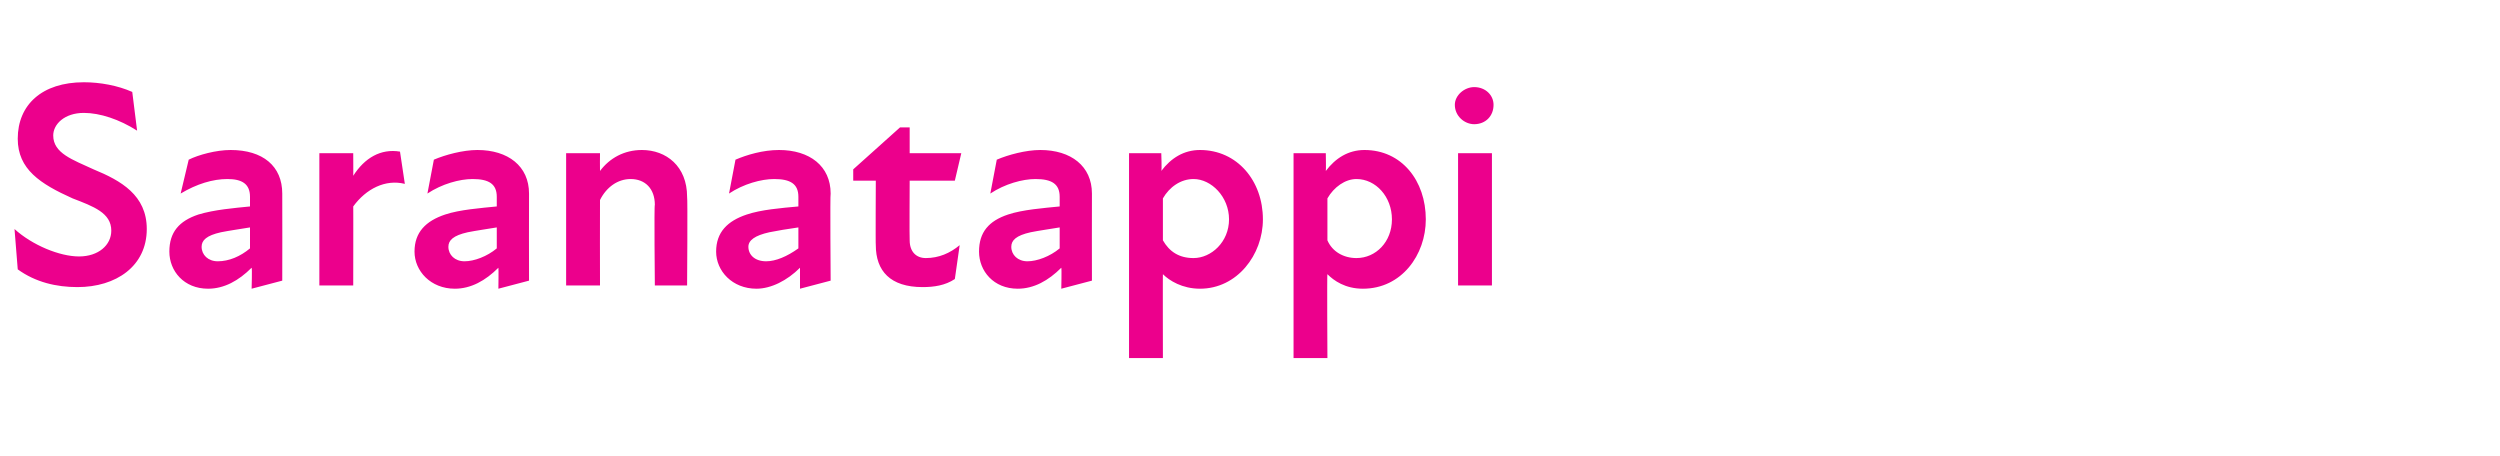 <?xml version="1.0" standalone="no"?>
<!DOCTYPE svg PUBLIC "-//W3C//DTD SVG 1.1//EN" "http://www.w3.org/Graphics/SVG/1.1/DTD/svg11.dtd">
<svg xmlns="http://www.w3.org/2000/svg" version="1.1" width="155px" height="28.3px" viewBox="0 -4 155 28.3" style="top:-4px">
  <desc>Saranatappi</desc>
  <defs/>
  <g id="Polygon182205">
    <path d="M 1.1 12.7 C 1.1 12.7 0.9 10.2 0.9 10.2 C 2 11.2 3.7 11.9 4.9 11.9 C 6.1 11.9 6.9 11.2 6.9 10.3 C 6.9 9.2 5.8 8.8 4.5 8.3 C 2.5 7.4 1.1 6.5 1.1 4.6 C 1.1 2.5 2.6 1.1 5.2 1.1 C 6.2 1.1 7.3 1.3 8.2 1.7 C 8.2 1.7 8.5 4.1 8.5 4.1 C 7.4 3.4 6.2 3 5.2 3 C 4 3 3.3 3.7 3.3 4.4 C 3.3 5.5 4.5 5.9 5.8 6.5 C 7.5 7.2 9.1 8.1 9.1 10.2 C 9.1 12.5 7.2 13.8 4.8 13.8 C 3.5 13.8 2.2 13.5 1.1 12.7 Z M 15.6 12.6 C 14.8 13.4 13.9 13.9 12.9 13.9 C 11.4 13.9 10.5 12.8 10.5 11.6 C 10.5 10.4 11.1 9.7 12.3 9.3 C 13.3 9 14.5 8.9 15.5 8.8 C 15.5 8.8 15.5 8.2 15.5 8.2 C 15.5 7.4 15 7.1 14.1 7.1 C 13.2 7.1 12.2 7.4 11.2 8 C 11.2 8 11.7 5.9 11.7 5.9 C 12.3 5.6 13.4 5.3 14.3 5.3 C 16.3 5.3 17.5 6.3 17.5 8 C 17.51 8.02 17.5 13.4 17.5 13.4 L 15.6 13.9 C 15.6 13.9 15.64 12.63 15.6 12.6 Z M 13.5 12.2 C 14.2 12.2 14.9 11.9 15.5 11.4 C 15.5 11.4 15.5 10.1 15.5 10.1 C 14.9 10.2 14.2 10.3 13.7 10.4 C 12.8 10.6 12.5 10.9 12.5 11.3 C 12.5 11.8 12.9 12.2 13.5 12.2 Z M 19.8 5.5 L 21.9 5.5 C 21.9 5.5 21.91 6.93 21.9 6.9 C 22.6 5.8 23.6 5.2 24.8 5.4 C 24.8 5.4 25.1 7.4 25.1 7.4 C 23.9 7.1 22.7 7.7 21.9 8.8 C 21.91 8.75 21.9 13.7 21.9 13.7 L 19.8 13.7 L 19.8 5.5 Z M 30.9 12.6 C 30.1 13.4 29.2 13.9 28.2 13.9 C 26.7 13.9 25.7 12.8 25.7 11.6 C 25.7 10.4 26.4 9.7 27.6 9.3 C 28.5 9 29.8 8.9 30.8 8.8 C 30.8 8.8 30.8 8.2 30.8 8.2 C 30.8 7.4 30.3 7.1 29.3 7.1 C 28.5 7.1 27.4 7.4 26.5 8 C 26.5 8 26.9 5.9 26.9 5.9 C 27.6 5.6 28.7 5.3 29.6 5.3 C 31.5 5.3 32.8 6.3 32.8 8 C 32.79 8.02 32.8 13.4 32.8 13.4 L 30.9 13.9 C 30.9 13.9 30.92 12.63 30.9 12.6 Z M 28.8 12.2 C 29.4 12.2 30.2 11.9 30.8 11.4 C 30.8 11.4 30.8 10.1 30.8 10.1 C 30.2 10.2 29.5 10.3 29 10.4 C 28.1 10.6 27.8 10.9 27.8 11.3 C 27.8 11.8 28.2 12.2 28.8 12.2 Z M 39.1 7.1 C 38.3 7.1 37.6 7.6 37.2 8.4 C 37.19 8.41 37.2 13.7 37.2 13.7 L 35.1 13.7 L 35.1 5.5 L 37.2 5.5 C 37.2 5.5 37.19 6.58 37.2 6.6 C 37.8 5.8 38.7 5.3 39.8 5.3 C 41.3 5.3 42.6 6.3 42.6 8.2 C 42.64 8.24 42.6 13.7 42.6 13.7 L 40.6 13.7 C 40.6 13.7 40.55 8.68 40.6 8.7 C 40.6 7.7 40 7.1 39.1 7.1 Z M 49.6 12.6 C 48.8 13.4 47.8 13.9 46.9 13.9 C 45.4 13.9 44.4 12.8 44.4 11.6 C 44.4 10.4 45.1 9.7 46.3 9.3 C 47.2 9 48.4 8.9 49.5 8.8 C 49.5 8.8 49.5 8.2 49.5 8.2 C 49.5 7.4 49 7.1 48 7.1 C 47.2 7.1 46.1 7.4 45.2 8 C 45.2 8 45.6 5.9 45.6 5.9 C 46.3 5.6 47.3 5.3 48.3 5.3 C 50.2 5.3 51.5 6.3 51.5 8 C 51.46 8.02 51.5 13.4 51.5 13.4 L 49.6 13.9 C 49.6 13.9 49.6 12.63 49.6 12.6 Z M 47.5 12.2 C 48.1 12.2 48.8 11.9 49.5 11.4 C 49.5 11.4 49.5 10.1 49.5 10.1 C 48.8 10.2 48.2 10.3 47.7 10.4 C 46.8 10.6 46.4 10.9 46.4 11.3 C 46.4 11.8 46.8 12.2 47.5 12.2 Z M 54.3 11.2 C 54.28 11.22 54.3 7.2 54.3 7.2 L 52.9 7.2 L 52.9 6.5 L 55.8 3.9 L 56.4 3.9 L 56.4 5.5 L 59.6 5.5 L 59.2 7.2 L 56.4 7.2 C 56.4 7.2 56.38 10.87 56.4 10.9 C 56.4 11.6 56.8 12 57.4 12 C 58.2 12 58.9 11.7 59.5 11.2 C 59.5 11.2 59.2 13.3 59.2 13.3 C 58.6 13.7 57.9 13.8 57.2 13.8 C 55.2 13.8 54.3 12.8 54.3 11.2 Z M 65.8 12.6 C 65 13.4 64.1 13.9 63.1 13.9 C 61.6 13.9 60.7 12.8 60.7 11.6 C 60.7 10.4 61.3 9.7 62.5 9.3 C 63.4 9 64.7 8.9 65.7 8.8 C 65.7 8.8 65.7 8.2 65.7 8.2 C 65.7 7.4 65.2 7.1 64.2 7.1 C 63.4 7.1 62.3 7.4 61.4 8 C 61.4 8 61.8 5.9 61.8 5.9 C 62.5 5.6 63.6 5.3 64.5 5.3 C 66.4 5.3 67.7 6.3 67.7 8 C 67.69 8.02 67.7 13.4 67.7 13.4 L 65.8 13.9 C 65.8 13.9 65.83 12.63 65.8 12.6 Z M 63.7 12.2 C 64.3 12.2 65.1 11.9 65.7 11.4 C 65.7 11.4 65.7 10.1 65.7 10.1 C 65.1 10.2 64.4 10.3 63.9 10.4 C 63 10.6 62.7 10.9 62.7 11.3 C 62.7 11.8 63.1 12.2 63.7 12.2 Z M 74.4 13.9 C 73.3 13.9 72.5 13.4 72.1 13 C 72.09 12.96 72.1 18.2 72.1 18.2 L 70 18.2 L 70 5.5 L 72 5.5 C 72 5.5 72.04 6.6 72 6.6 C 72.6 5.8 73.4 5.3 74.4 5.3 C 76.7 5.3 78.3 7.2 78.3 9.6 C 78.3 11.8 76.7 13.9 74.4 13.9 Z M 74 12 C 75.1 12 76.2 11 76.2 9.6 C 76.2 8.2 75.1 7.1 74 7.1 C 73.2 7.1 72.5 7.6 72.1 8.3 C 72.1 8.3 72.1 10.9 72.1 10.9 C 72.5 11.6 73.1 12 74 12 Z M 84.5 13.9 C 83.4 13.9 82.7 13.4 82.3 13 C 82.27 12.96 82.3 18.2 82.3 18.2 L 80.2 18.2 L 80.2 5.5 L 82.2 5.5 C 82.2 5.5 82.22 6.6 82.2 6.6 C 82.8 5.8 83.6 5.3 84.6 5.3 C 86.9 5.3 88.4 7.2 88.4 9.6 C 88.4 11.8 86.9 13.9 84.5 13.9 Z M 84.1 12 C 85.3 12 86.3 11 86.3 9.6 C 86.3 8.2 85.3 7.1 84.1 7.1 C 83.4 7.1 82.7 7.6 82.3 8.3 C 82.3 8.3 82.3 10.9 82.3 10.9 C 82.6 11.6 83.3 12 84.1 12 Z M 90.4 5.5 L 92.5 5.5 L 92.5 13.7 L 90.4 13.7 L 90.4 5.5 Z M 91.4 1.4 C 92.1 1.4 92.6 1.9 92.6 2.5 C 92.6 3.2 92.1 3.7 91.4 3.7 C 90.8 3.7 90.2 3.2 90.2 2.5 C 90.2 1.9 90.8 1.4 91.4 1.4 Z " stroke="none" fill="#ec008c"/>
  </g>
</svg>